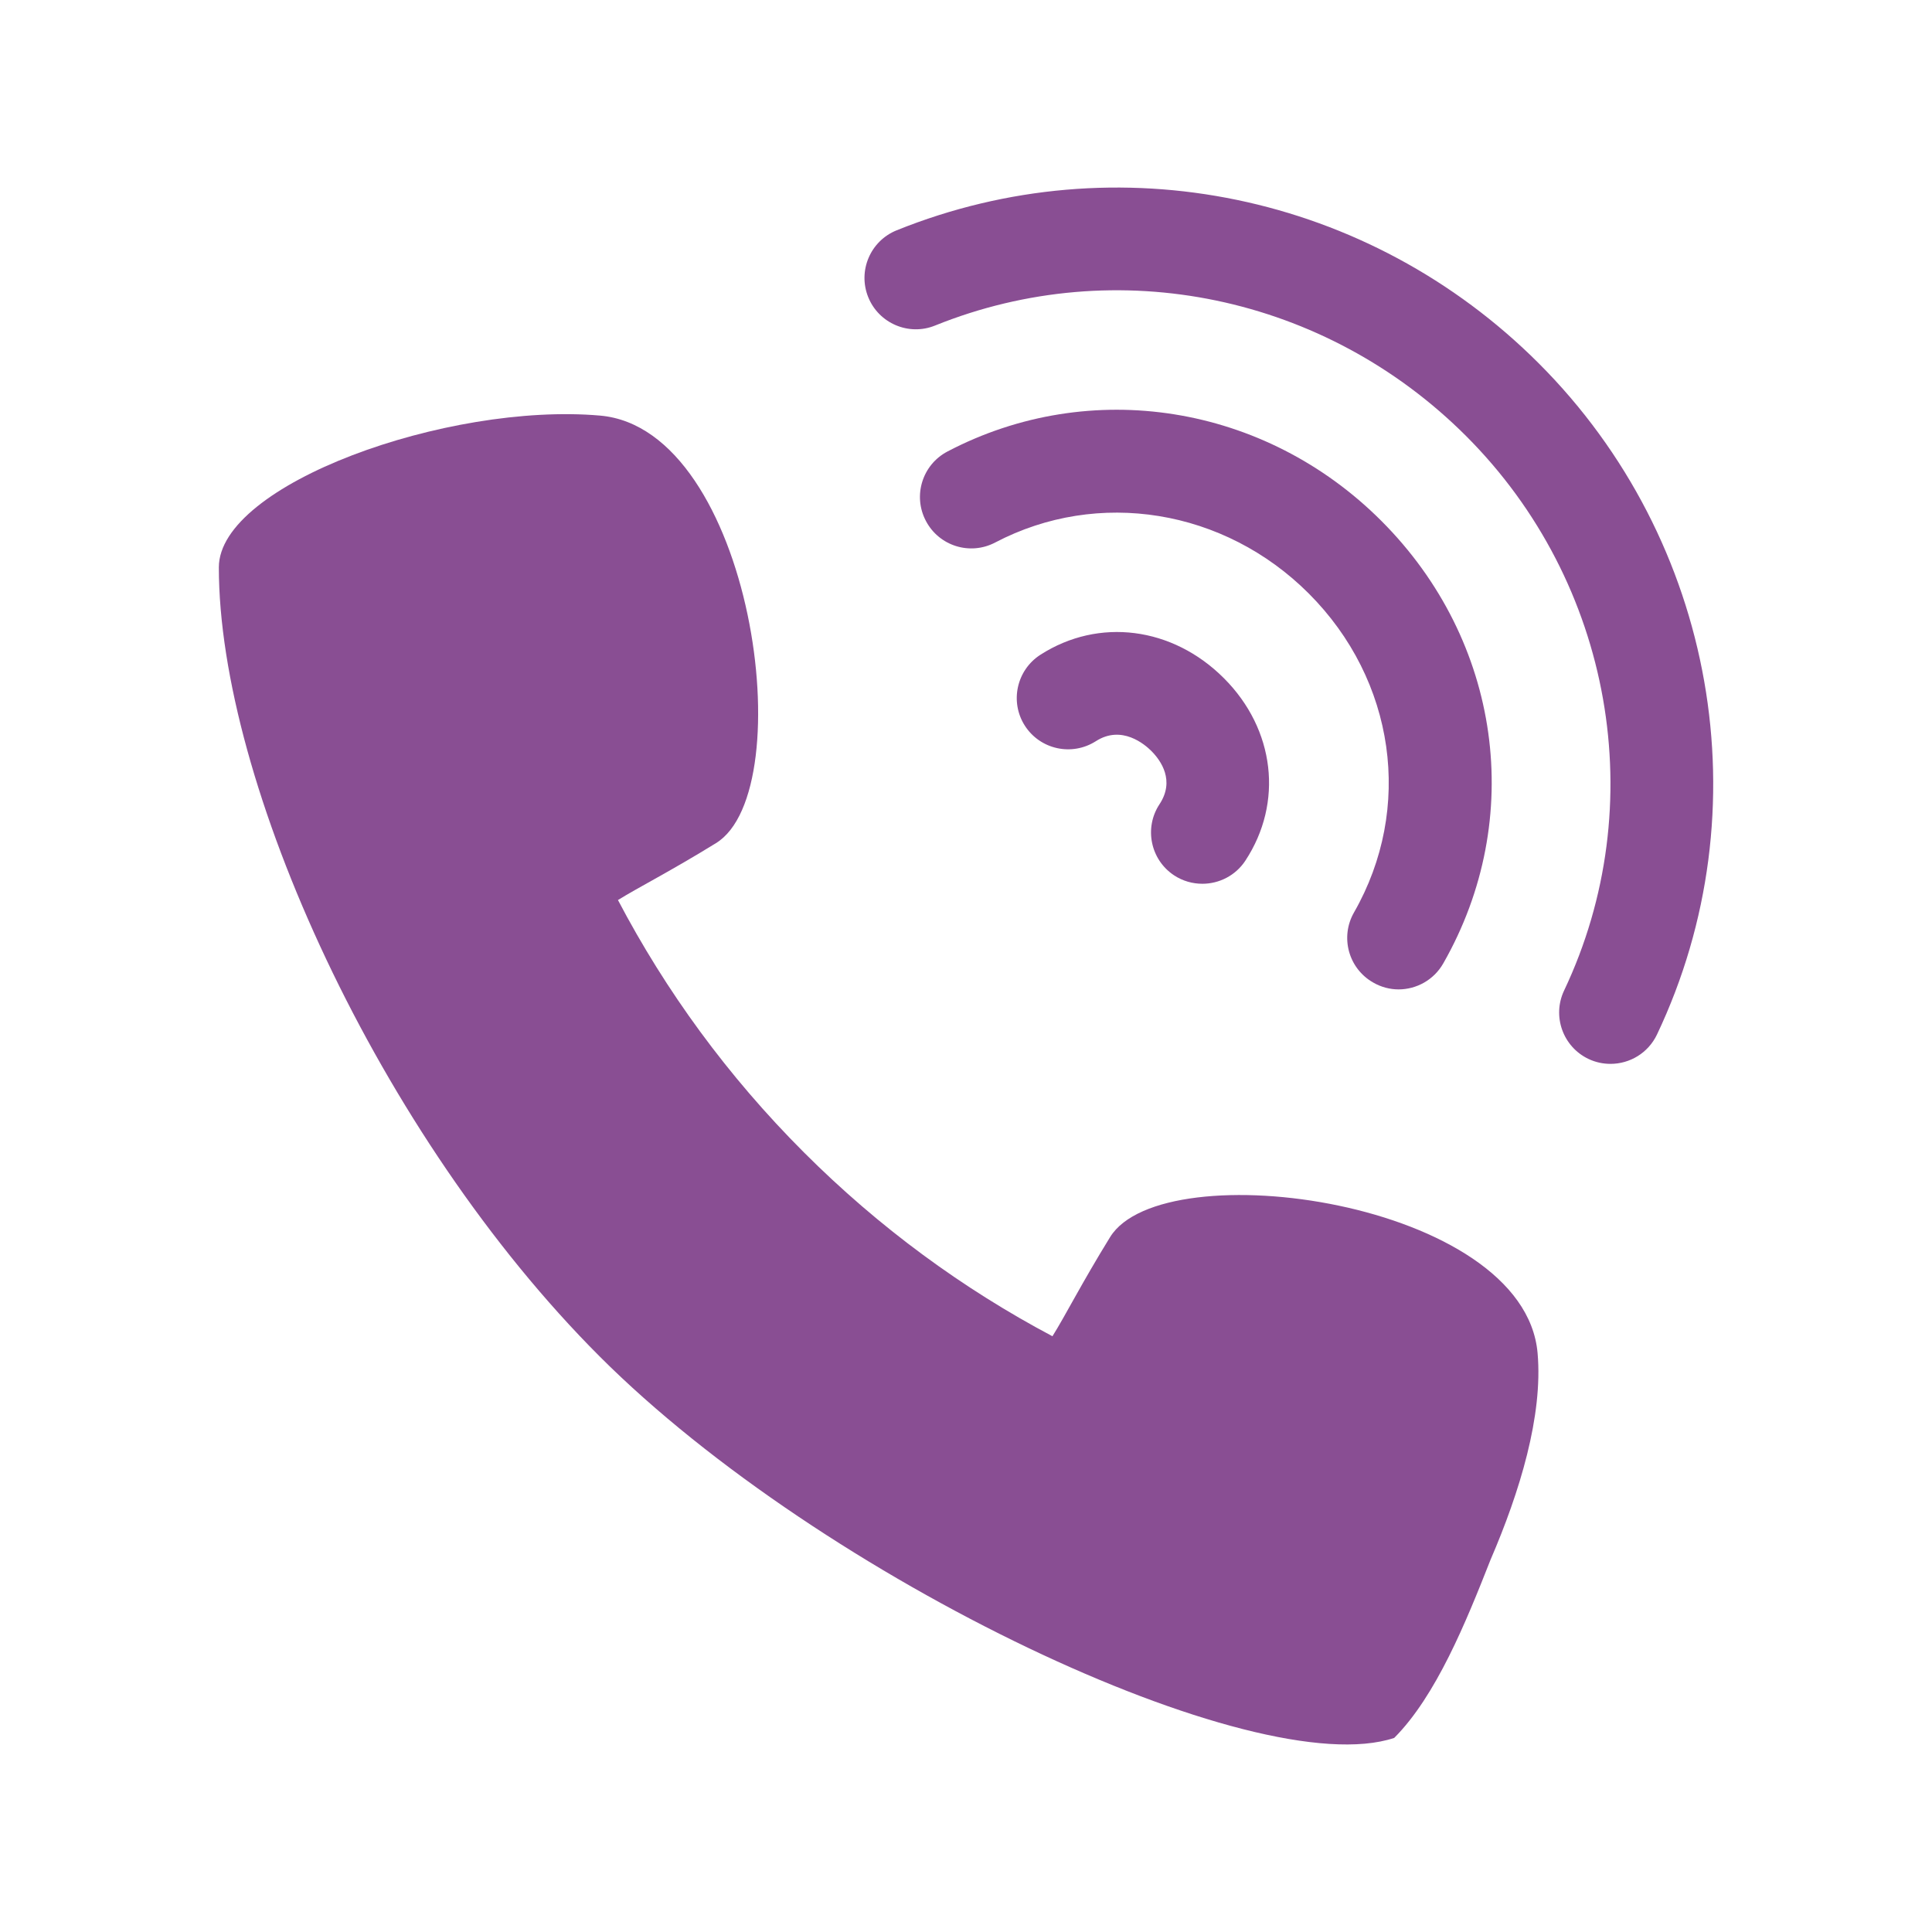<?xml version="1.0" encoding="utf-8"?>
<!-- Generator: Adobe Illustrator 16.0.4, SVG Export Plug-In . SVG Version: 6.00 Build 0)  -->
<!DOCTYPE svg PUBLIC "-//W3C//DTD SVG 1.1//EN" "http://www.w3.org/Graphics/SVG/1.1/DTD/svg11.dtd">
<svg version="1.1" id="Layer_1" xmlns="http://www.w3.org/2000/svg" xmlns:xlink="http://www.w3.org/1999/xlink" x="0px" y="0px"
	 width="55px" height="55px" viewBox="0 0 55 55" enable-background="new 0 0 55 55" xml:space="preserve">
<g>
	<g>
		<path fill="#894E93" d="M17.082,11.831c4.34,0.378,5.756,10.66,3.301,12.171c-1.301,0.802-2.201,1.255-2.791,1.62
			c1.357,2.585,3.119,5.009,5.291,7.181c2.143,2.144,4.533,3.889,7.078,5.237c0.369-0.588,0.824-1.497,1.641-2.822
			c1.51-2.452,11.793-1.038,12.17,3.303c0.156,1.781-0.506,3.948-1.34,5.883c-0.697,1.771-1.549,3.875-2.742,5.071
			c-3.949,1.314-16.285-4.524-22.619-10.86C10.775,32.318,6.23,22.26,6.23,16.152C6.23,13.782,12.742,11.451,17.082,11.831z"/>
		<g>
			<path fill="#894E93" d="M45.848,30.286c-0.211,0-0.422-0.043-0.627-0.14c-0.729-0.347-1.039-1.219-0.695-1.946
				c2.502-5.274,1.381-11.618-2.789-15.787c-4.002-4.001-9.934-5.237-15.117-3.146c-0.746,0.304-1.602-0.059-1.904-0.809
				c-0.301-0.748,0.061-1.6,0.811-1.902c6.273-2.53,13.449-1.043,18.279,3.788c5.041,5.042,6.395,12.721,3.365,19.107
				C46.918,29.98,46.395,30.286,45.848,30.286z"/>
			<path fill="#894E93" d="M39.814,28.166c-0.244,0-0.496-0.064-0.723-0.196c-0.703-0.4-0.947-1.293-0.545-1.995
				c1.695-2.964,1.176-6.614-1.289-9.08c-2.406-2.405-5.994-2.988-8.926-1.451c-0.715,0.376-1.598,0.101-1.973-0.615
				c-0.377-0.715-0.102-1.599,0.613-1.975c4.072-2.136,9.035-1.345,12.352,1.973c3.412,3.411,4.119,8.477,1.762,12.602
				C40.816,27.899,40.322,28.166,39.814,28.166z"/>
			<path fill="#894E93" d="M34.23,25.159c-0.277,0-0.557-0.076-0.805-0.239c-0.674-0.444-0.861-1.352-0.416-2.026
				c0.443-0.671,0.043-1.239-0.234-1.517c-0.184-0.184-0.842-0.75-1.578-0.277c-0.682,0.435-1.584,0.239-2.021-0.44
				c-0.436-0.681-0.236-1.585,0.443-2.021c1.66-1.065,3.76-0.798,5.225,0.67c1.451,1.452,1.697,3.54,0.607,5.195
				C35.172,24.928,34.703,25.159,34.23,25.159z"/>
		</g>
	</g>
</g>
</svg>
